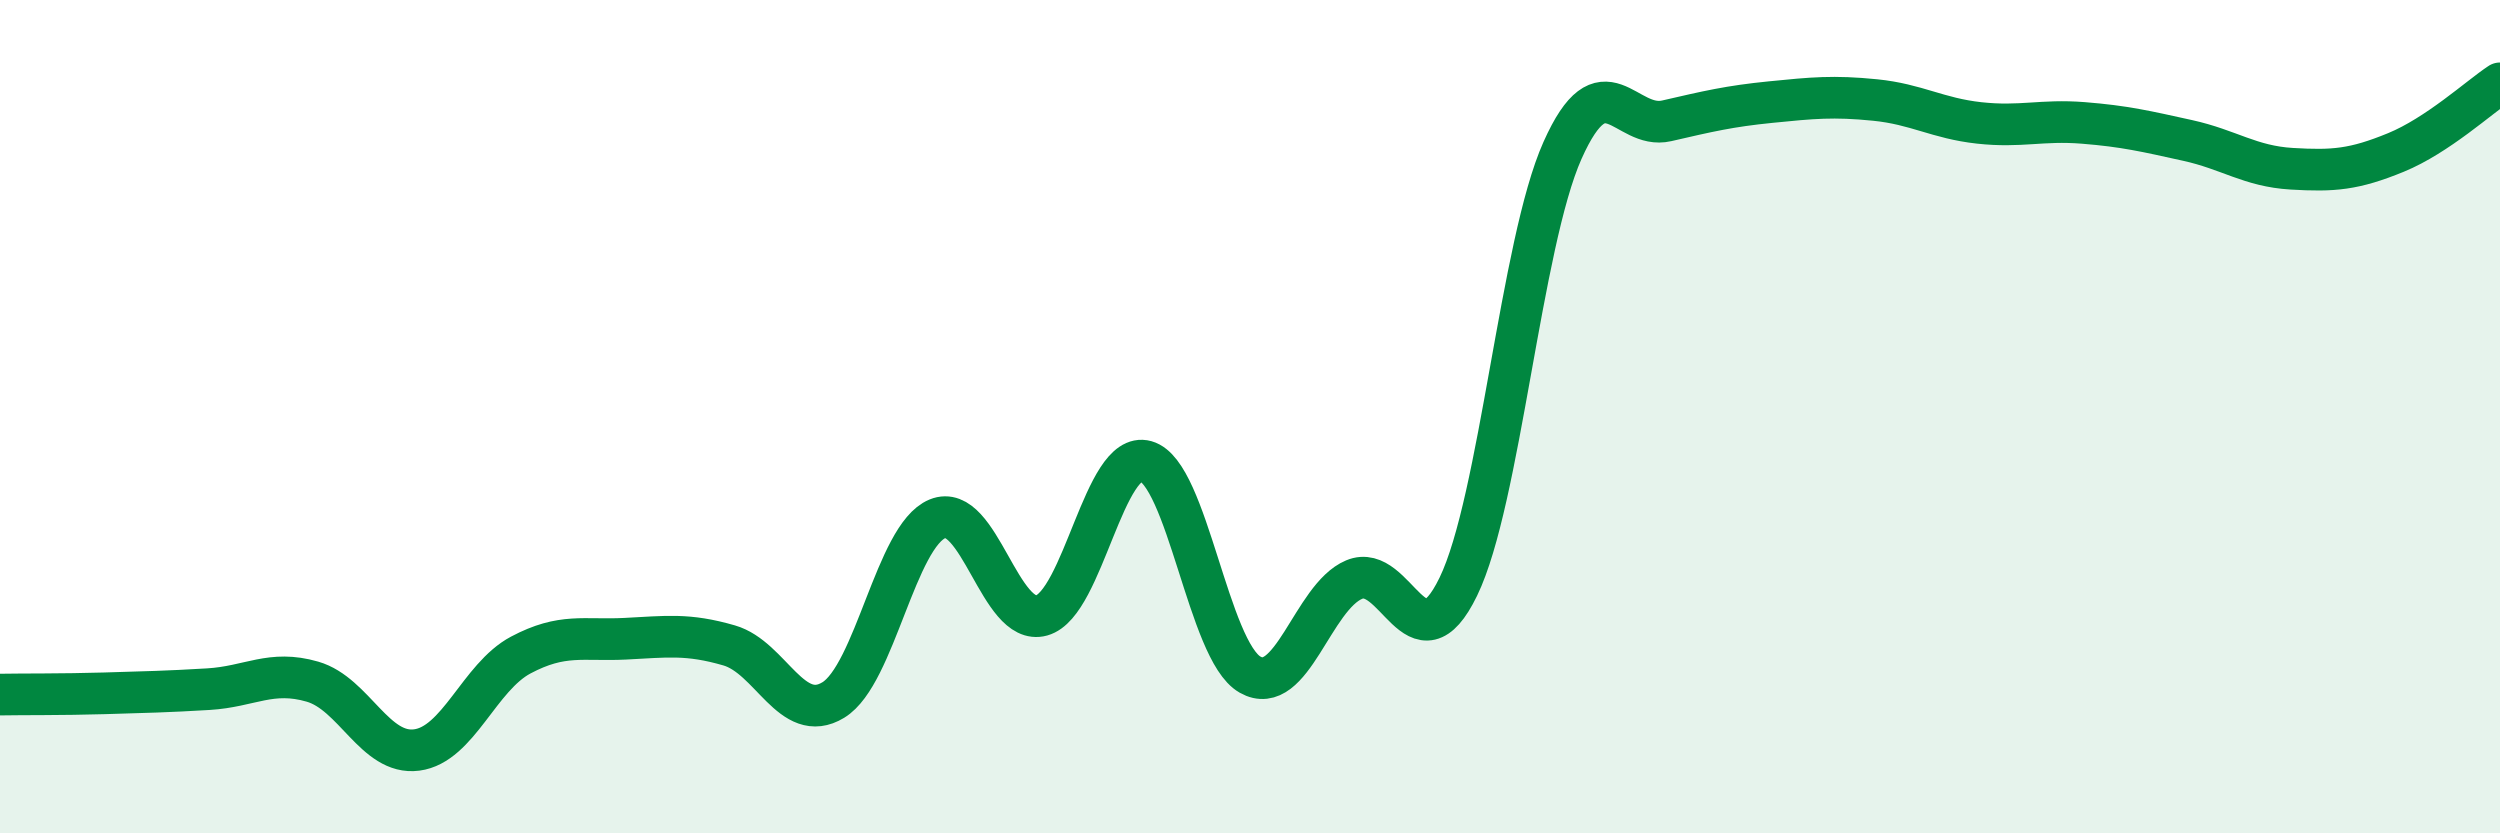 
    <svg width="60" height="20" viewBox="0 0 60 20" xmlns="http://www.w3.org/2000/svg">
      <path
        d="M 0,16.67 C 0.5,16.66 1.5,16.67 2.5,16.64 C 3.5,16.61 4,16.6 5,16.54 C 6,16.48 6.5,16.07 7.5,16.36 C 8.5,16.65 9,18.13 10,18 C 11,17.87 11.5,16.25 12.5,15.72 C 13.5,15.19 14,15.38 15,15.33 C 16,15.28 16.5,15.2 17.5,15.49 C 18.5,15.78 19,17.41 20,16.8 C 21,16.19 21.5,12.86 22.5,12.45 C 23.5,12.04 24,15.05 25,14.77 C 26,14.49 26.5,10.79 27.5,11.07 C 28.5,11.35 29,15.62 30,16.19 C 31,16.76 31.5,14.33 32.5,13.91 C 33.5,13.49 34,16.14 35,14.08 C 36,12.02 36.5,5.85 37.5,3.61 C 38.5,1.37 39,3.13 40,2.9 C 41,2.67 41.5,2.55 42.5,2.45 C 43.5,2.35 44,2.3 45,2.4 C 46,2.5 46.5,2.84 47.5,2.95 C 48.5,3.06 49,2.87 50,2.95 C 51,3.03 51.5,3.15 52.5,3.37 C 53.5,3.59 54,3.99 55,4.05 C 56,4.11 56.5,4.07 57.5,3.66 C 58.5,3.25 59.5,2.33 60,2L60 20L0 20Z"
        fill="#008740"
        opacity="0.1"
        stroke-linecap="round"
        stroke-linejoin="round"
      />
      <path
        d="M 0,16.67 C 0.5,16.66 1.5,16.67 2.5,16.64 C 3.5,16.61 4,16.6 5,16.54 C 6,16.48 6.5,16.07 7.5,16.36 C 8.5,16.65 9,18.13 10,18 C 11,17.87 11.5,16.25 12.5,15.72 C 13.5,15.19 14,15.38 15,15.33 C 16,15.28 16.5,15.2 17.5,15.49 C 18.5,15.78 19,17.41 20,16.8 C 21,16.19 21.5,12.86 22.5,12.45 C 23.5,12.04 24,15.05 25,14.77 C 26,14.49 26.5,10.79 27.5,11.07 C 28.5,11.35 29,15.62 30,16.19 C 31,16.76 31.5,14.33 32.5,13.91 C 33.5,13.49 34,16.14 35,14.08 C 36,12.02 36.5,5.85 37.5,3.61 C 38.5,1.37 39,3.13 40,2.9 C 41,2.67 41.5,2.55 42.5,2.45 C 43.5,2.35 44,2.3 45,2.4 C 46,2.5 46.5,2.84 47.5,2.95 C 48.5,3.06 49,2.87 50,2.95 C 51,3.03 51.5,3.15 52.5,3.37 C 53.5,3.59 54,3.99 55,4.05 C 56,4.11 56.5,4.07 57.5,3.66 C 58.5,3.25 59.5,2.33 60,2"
        stroke="#008740"
        stroke-width="1"
        fill="none"
        stroke-linecap="round"
        stroke-linejoin="round"
      />
    </svg>
  